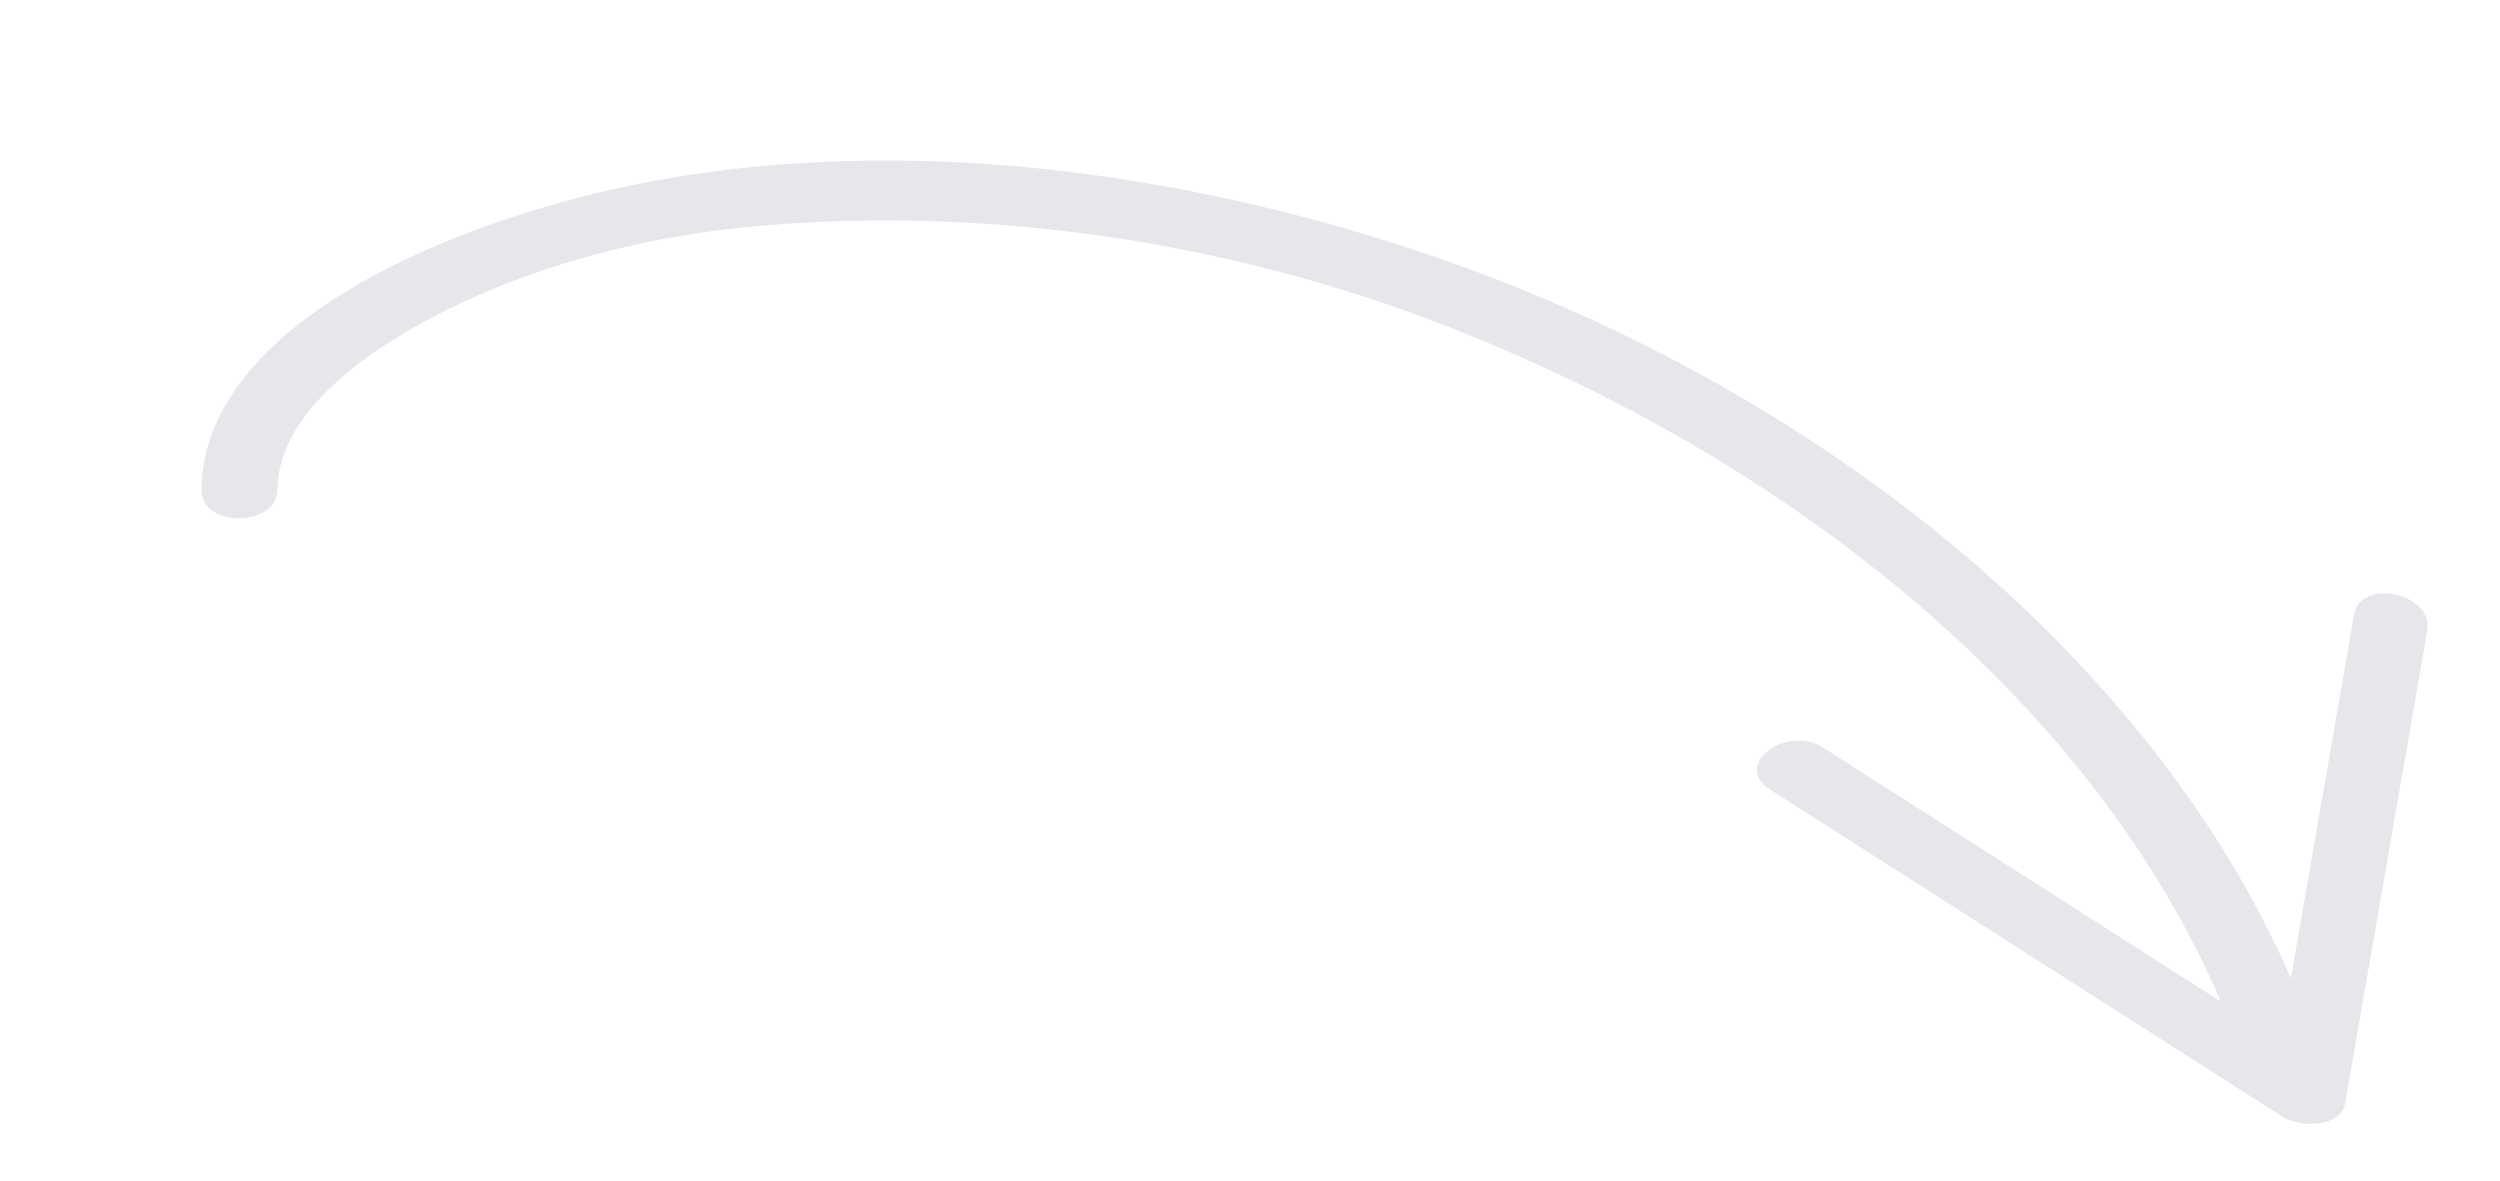 <?xml version="1.0" encoding="UTF-8" standalone="no"?>
<!DOCTYPE svg PUBLIC "-//W3C//DTD SVG 1.1//EN" "http://www.w3.org/Graphics/SVG/1.1/DTD/svg11.dtd">
<svg width="100%" height="100%" viewBox="0 0 235 111" version="1.1" xmlns="http://www.w3.org/2000/svg" xmlns:xlink="http://www.w3.org/1999/xlink" xml:space="preserve" xmlns:serif="http://www.serif.com/" style="fill-rule:evenodd;clip-rule:evenodd;stroke-linejoin:round;stroke-miterlimit:2;">
    <g transform="matrix(0.75,0,0,0.75,0,0)">
        <g transform="matrix(-4.58,0,0,3.546,362.238,-10.07)">
            <path d="M61.191,9.232C54.268,7.589 46.871,8.91 40.42,11.658C29.444,16.337 20.224,26.049 16.4,37.418C15.824,33.134 15.248,28.85 14.672,24.568C14.494,23.242 12.492,23.81 12.667,25.118C13.417,30.692 14.166,36.262 14.915,41.835C15.031,42.692 16.132,42.722 16.652,42.292C21.322,38.441 25.993,34.59 30.664,30.739C31.698,29.886 30.219,28.423 29.193,29.27C25.568,32.257 21.944,35.246 18.319,38.237C21.768,27.83 29.857,19.197 39.604,14.318C45.313,11.461 51.79,10.129 58.153,10.805C61.198,11.129 64.188,12.099 66.774,13.737C68.962,15.123 71.472,17.363 71.502,20.154C71.516,21.494 73.594,21.495 73.58,20.154C73.516,14.081 66.252,10.432 61.191,9.232Z" style="fill:rgb(229,231,235);fill-rule:nonzero;"/>
        </g>
    </g>
</svg>
